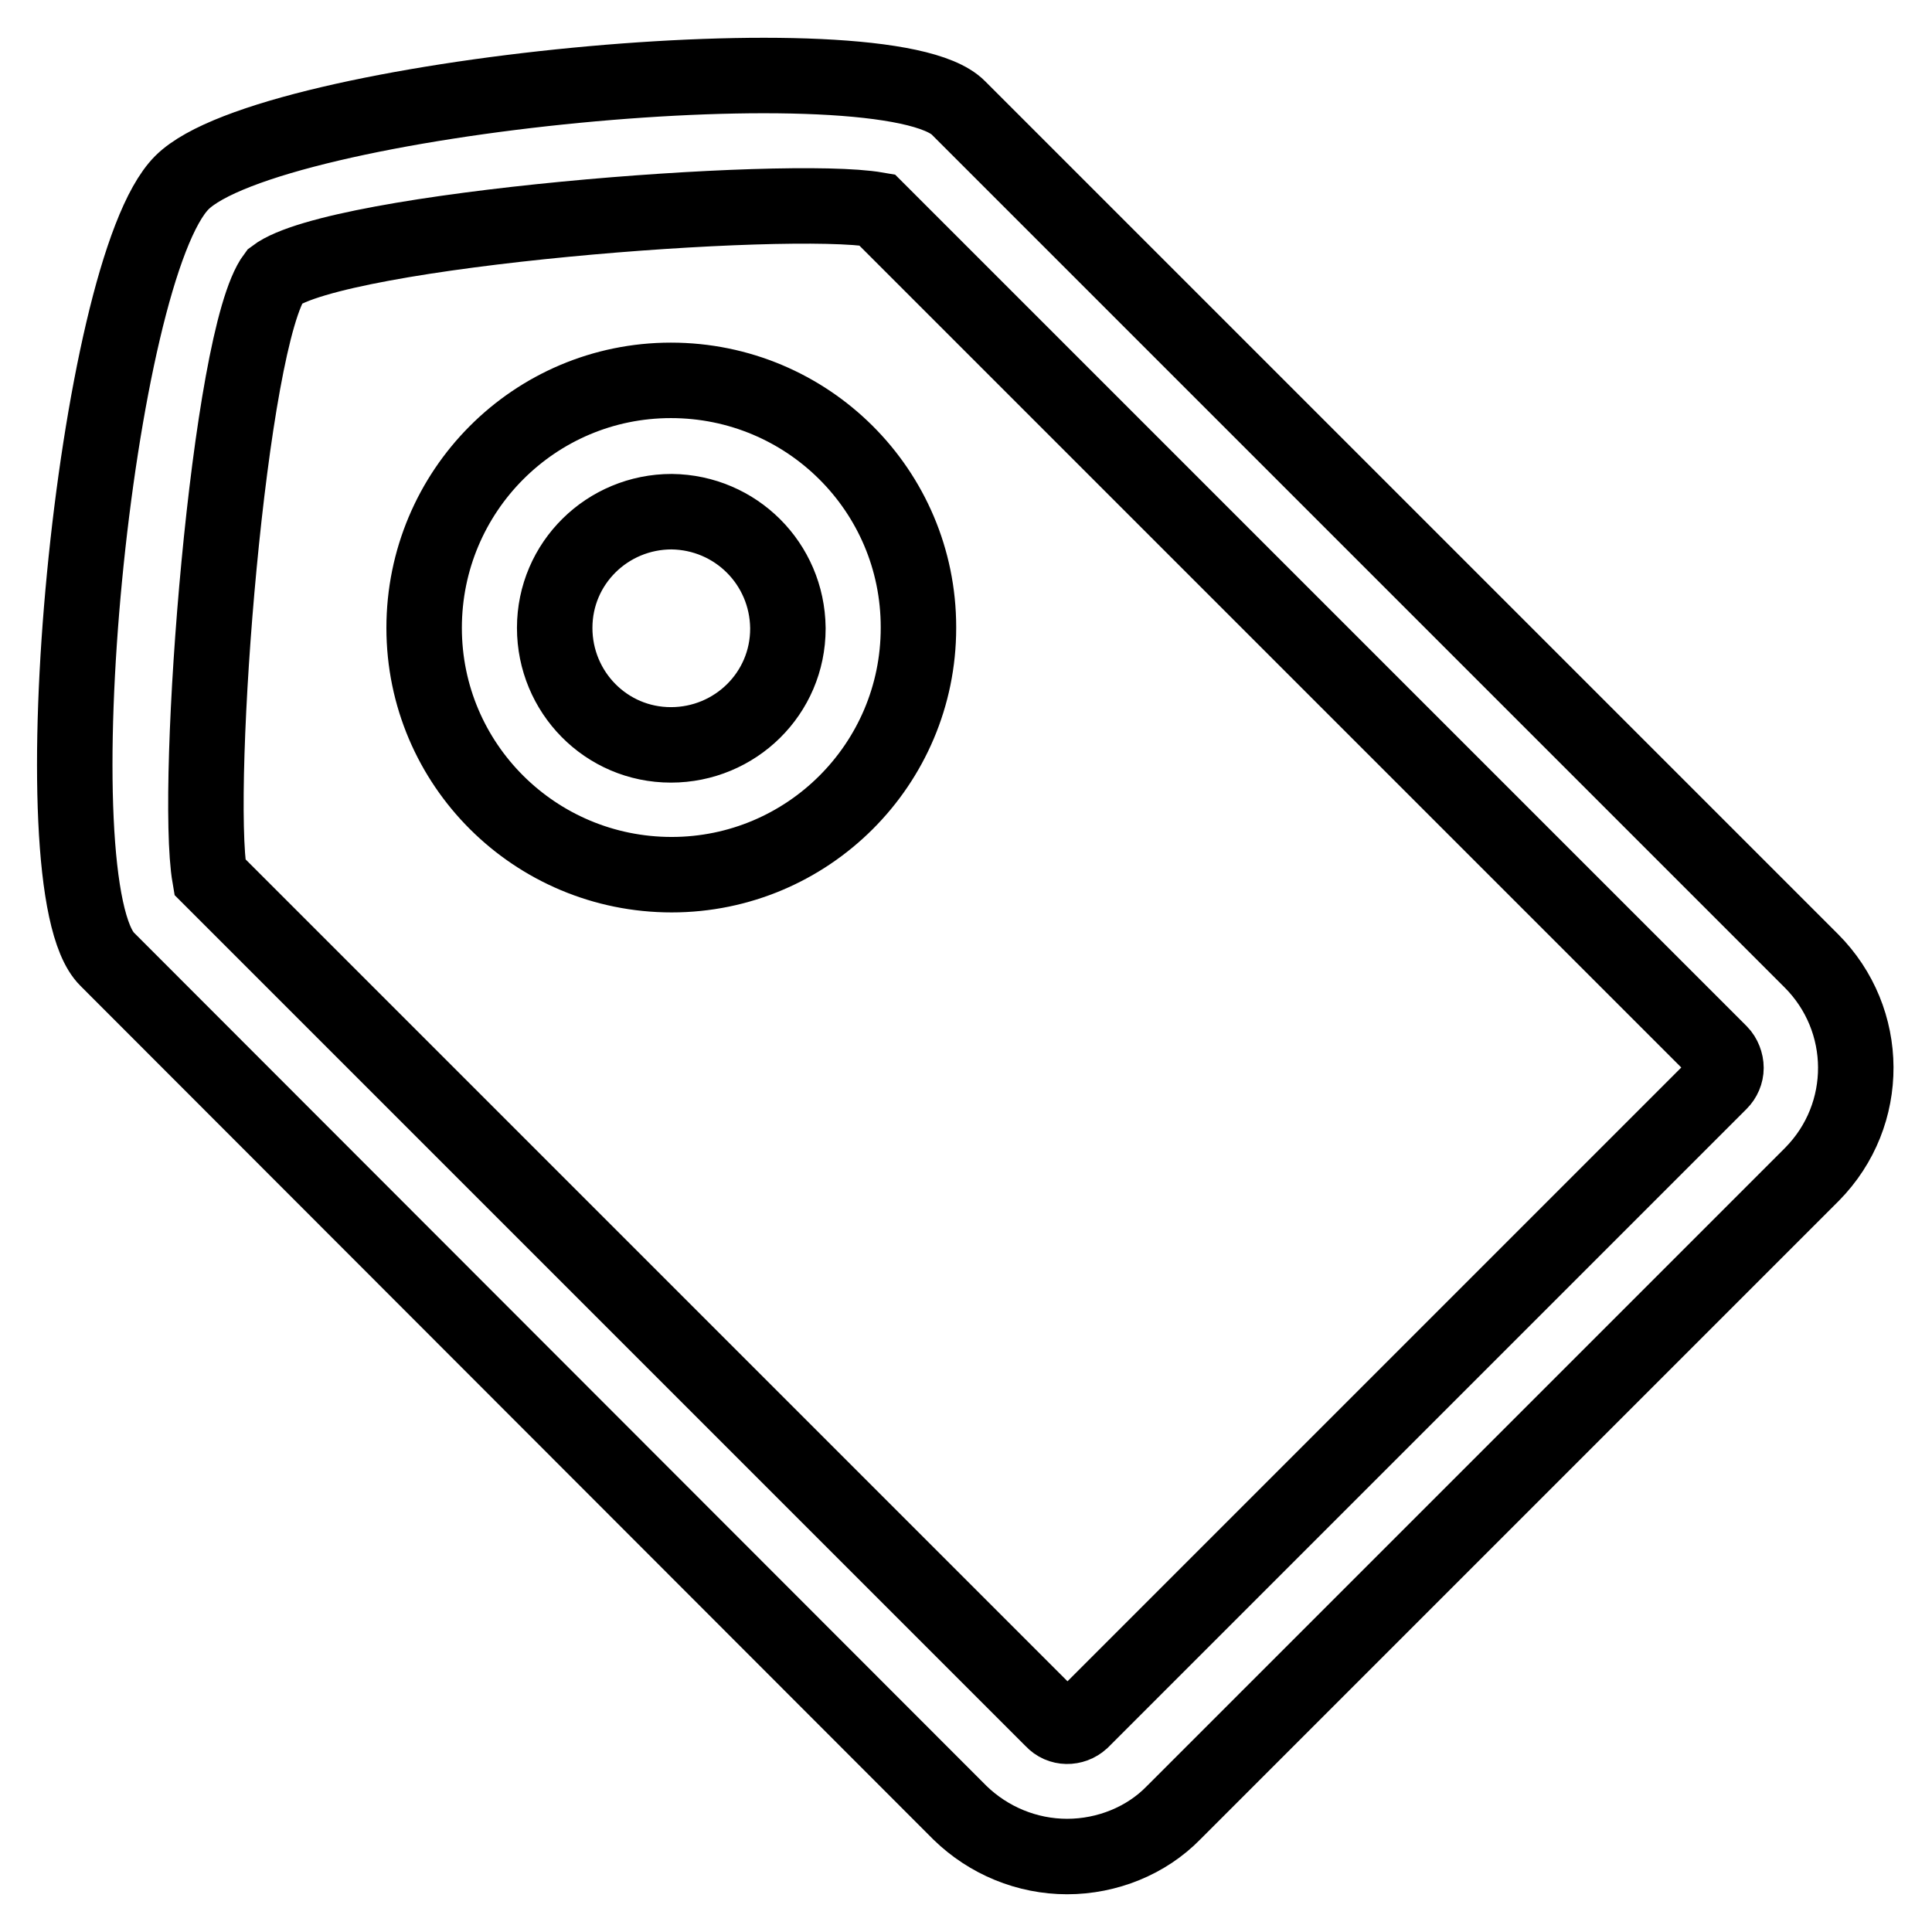 <?xml version="1.0" encoding="utf-8"?>
<!-- Svg Vector Icons : http://www.onlinewebfonts.com/icon -->
<!DOCTYPE svg PUBLIC "-//W3C//DTD SVG 1.1//EN" "http://www.w3.org/Graphics/SVG/1.1/DTD/svg11.dtd">
<svg version="1.1" xmlns="http://www.w3.org/2000/svg" xmlns:xlink="http://www.w3.org/1999/xlink" x="0px" y="0px" viewBox="0 0 256 256" enable-background="new 0 0 256 256" xml:space="preserve">
<g> <path stroke-width="10" fill-opacity="0" stroke="#000000"  d="M141.4,246c-5.3,0-10.4-2.1-14.2-5.8l-113-113.1c-9.6-9.5-1.7-91.3,9.9-102.9 c11.6-11.6,93.4-19.5,102.9-9.9l113,113c7.8,7.8,7.9,20.4,0.1,28.3c0,0-0.1,0.1-0.1,0.1l-84.5,84.5 C151.9,243.9,146.7,246,141.4,246z M27.8,116.2l111.7,111.7c1,1.1,2.7,1.1,3.8,0.1c0,0,0.1-0.1,0.1-0.1l84.5-84.5 c0.5-0.5,0.8-1.2,0.8-1.9c0-0.7-0.3-1.5-0.8-2L116.2,27.8c-12.1-2.1-71.5,2.5-79.8,8.8C30.3,44.7,25.7,104,27.8,116.2z M89,115.9 c-18.1,0-32.8-14.6-32.8-32.7c0-18.1,14.6-32.8,32.7-32.8c18.1,0,32.8,14.6,32.8,32.7c0,0,0,0.1,0,0.1 C121.7,101.3,107,115.9,89,115.9L89,115.9z M89,67.8c-8.5,0-15.5,6.8-15.5,15.4c0,8.5,6.8,15.5,15.4,15.5c8.5,0,15.5-6.8,15.5-15.4 c0,0,0,0,0-0.1C104.3,74.7,97.5,67.9,89,67.8z"/></g>
</svg>